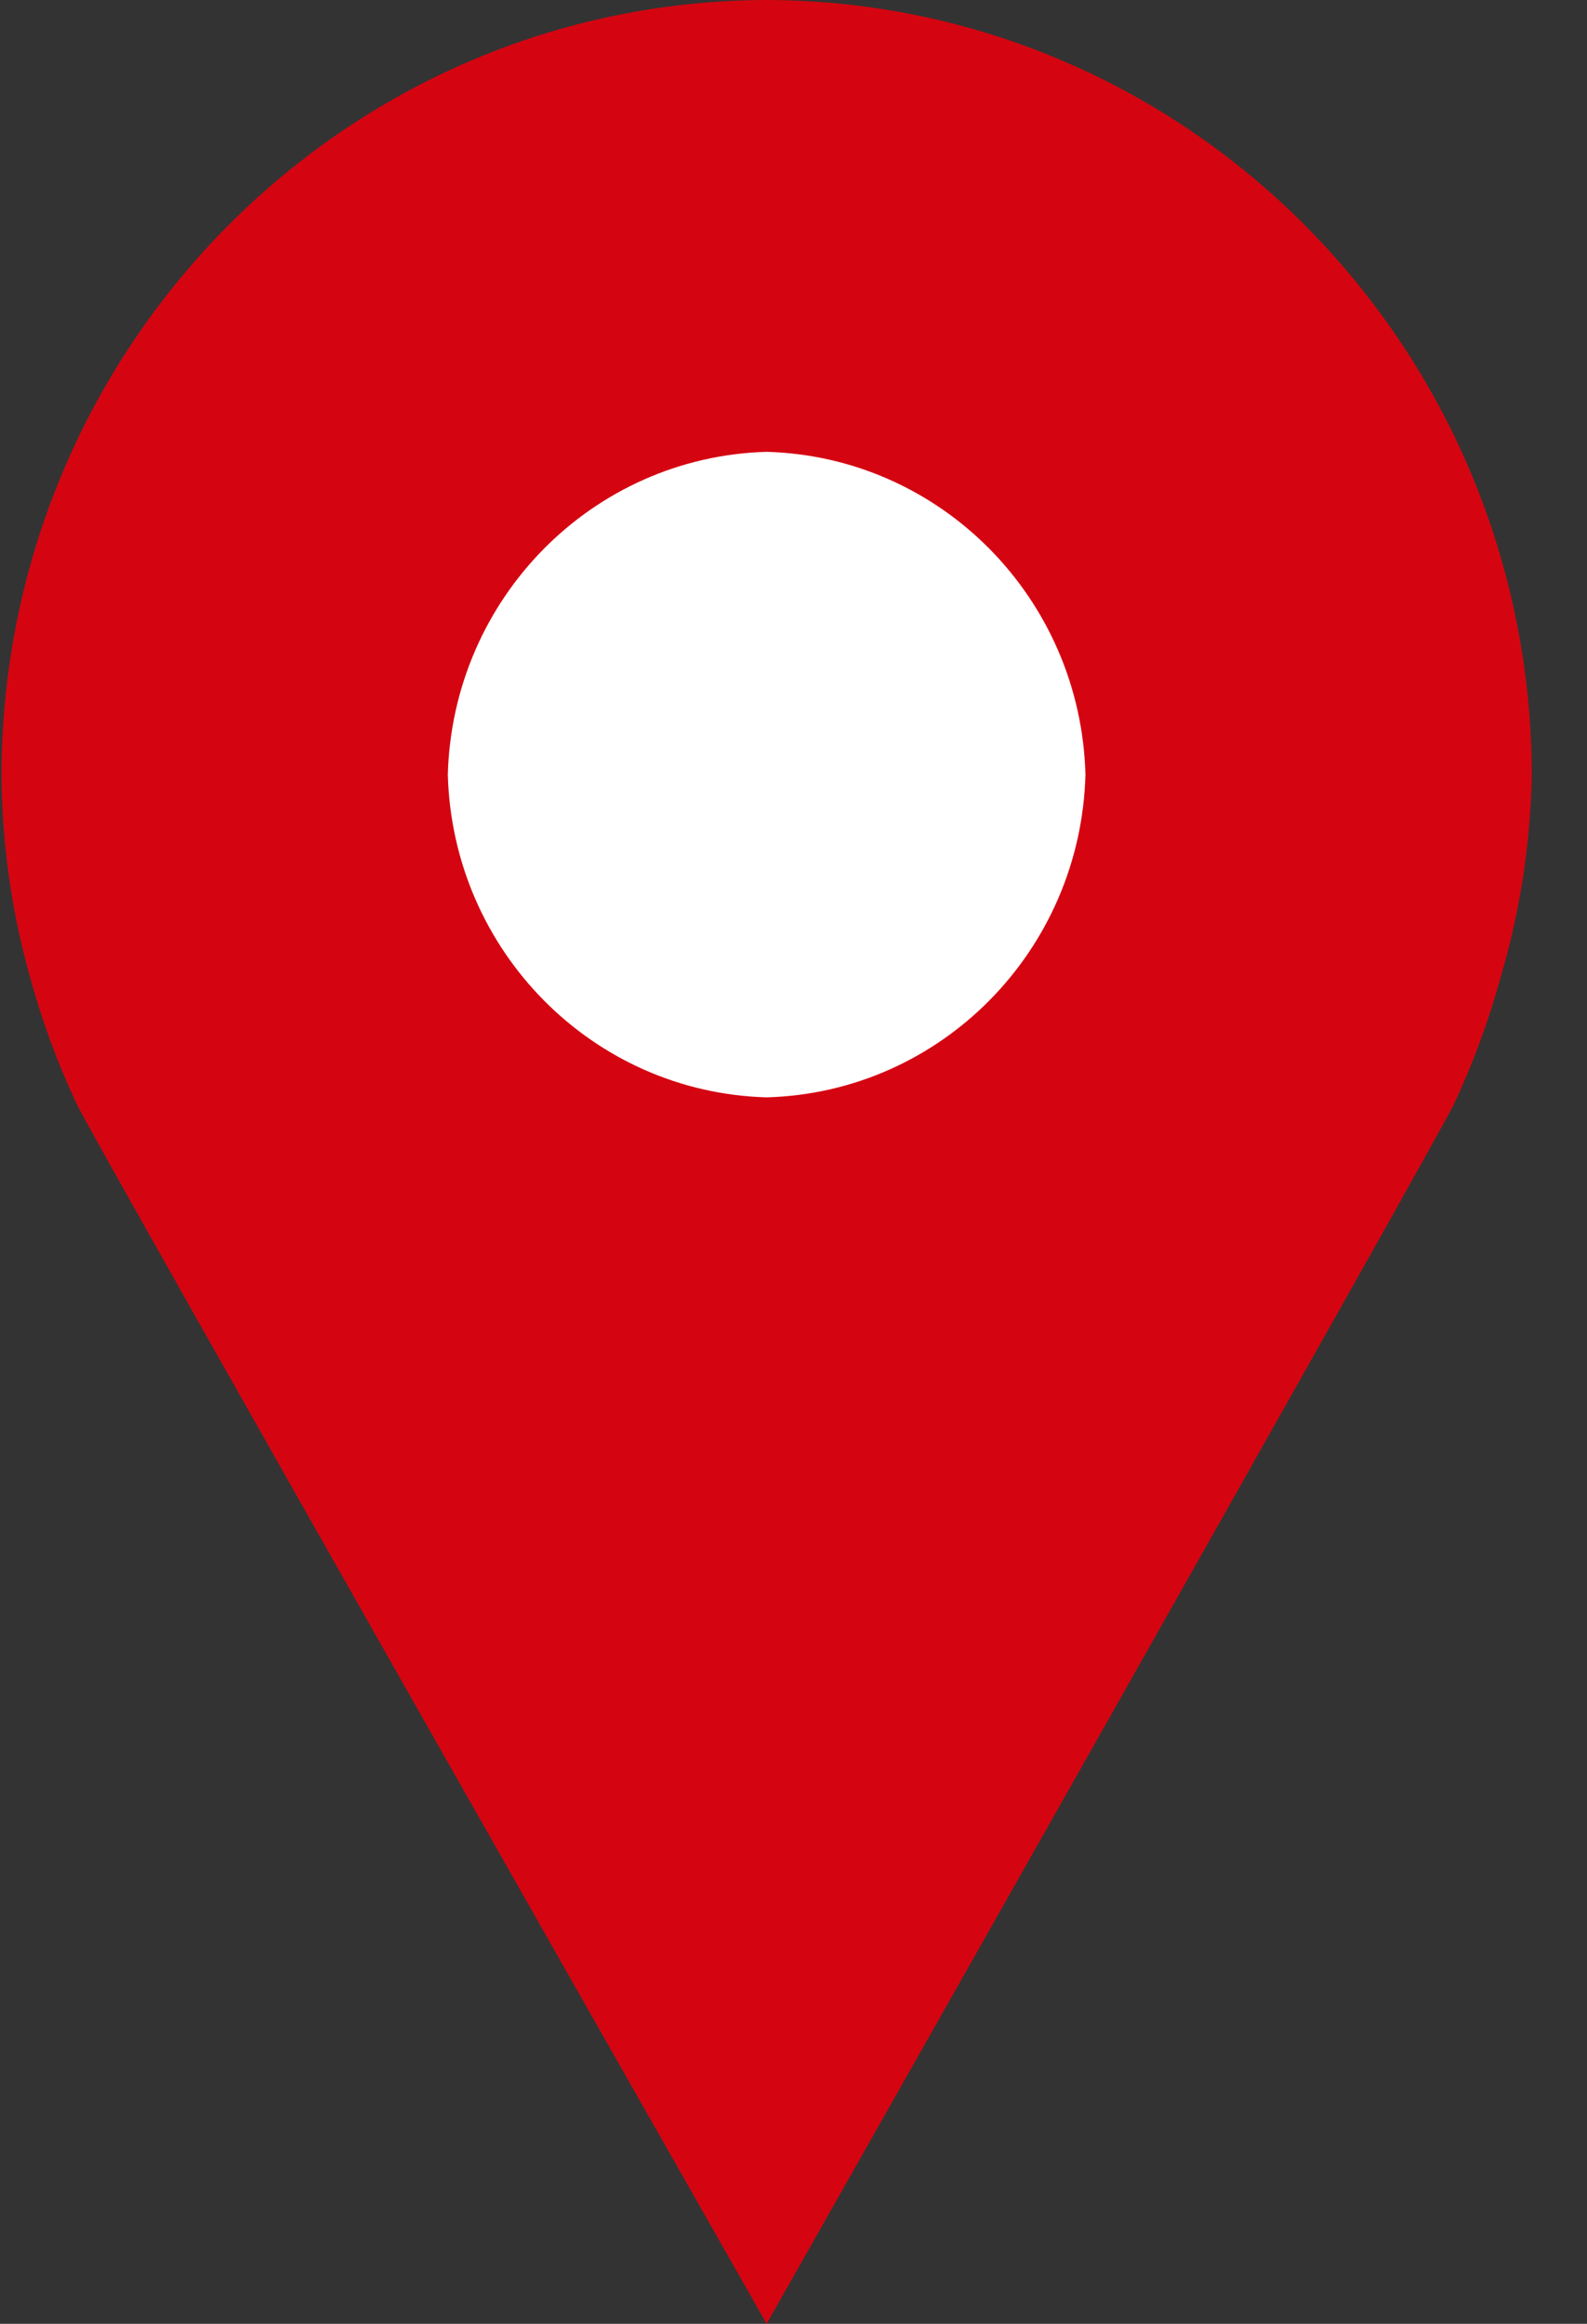 <?xml version="1.0" encoding="UTF-8"?>
<svg width="28px" height="41px" viewBox="0 0 28 41" version="1.1" xmlns="http://www.w3.org/2000/svg" xmlns:xlink="http://www.w3.org/1999/xlink">
    <rect x="0" y="0" width="28" height="41" fill="#333333" stroke="none"/>
    <g id="✸-Styles" stroke="none" stroke-width="1" fill="none" fill-rule="evenodd">
        <g id="*Guides/Styles" transform="translate(-520, -3154)" fill-rule="nonzero">
            <g id="Icons" transform="translate(100, 2988)">
                <g id="Path" transform="translate(420, 162)">
                    <path d="M13.526,4 C6.079,4.02 0.046,10.127 0.026,17.667 C0.033,18.875 0.202,20.077 0.53,21.24 C0.739,22.009 1.015,22.759 1.354,23.48 C1.656,24.122 13.526,45 13.526,45 C13.526,45 25.35,24.122 25.653,23.48 C25.991,22.759 26.267,22.009 26.477,21.24 C26.82,20.079 27.004,18.877 27.026,17.667 C27.007,10.127 20.974,4.02 13.526,4 Z" fill="#D40511"></path>
                    <path d="M13.526,23.361 C10.455,23.276 7.985,20.776 7.901,17.667 C7.985,14.557 10.455,12.057 13.526,11.972 C16.598,12.057 19.068,14.557 19.151,17.667 C19.068,20.776 16.598,23.276 13.526,23.361 L13.526,23.361 Z" fill="#FFFFFF"></path>
                </g>
            </g>
        </g>
    </g>
</svg>